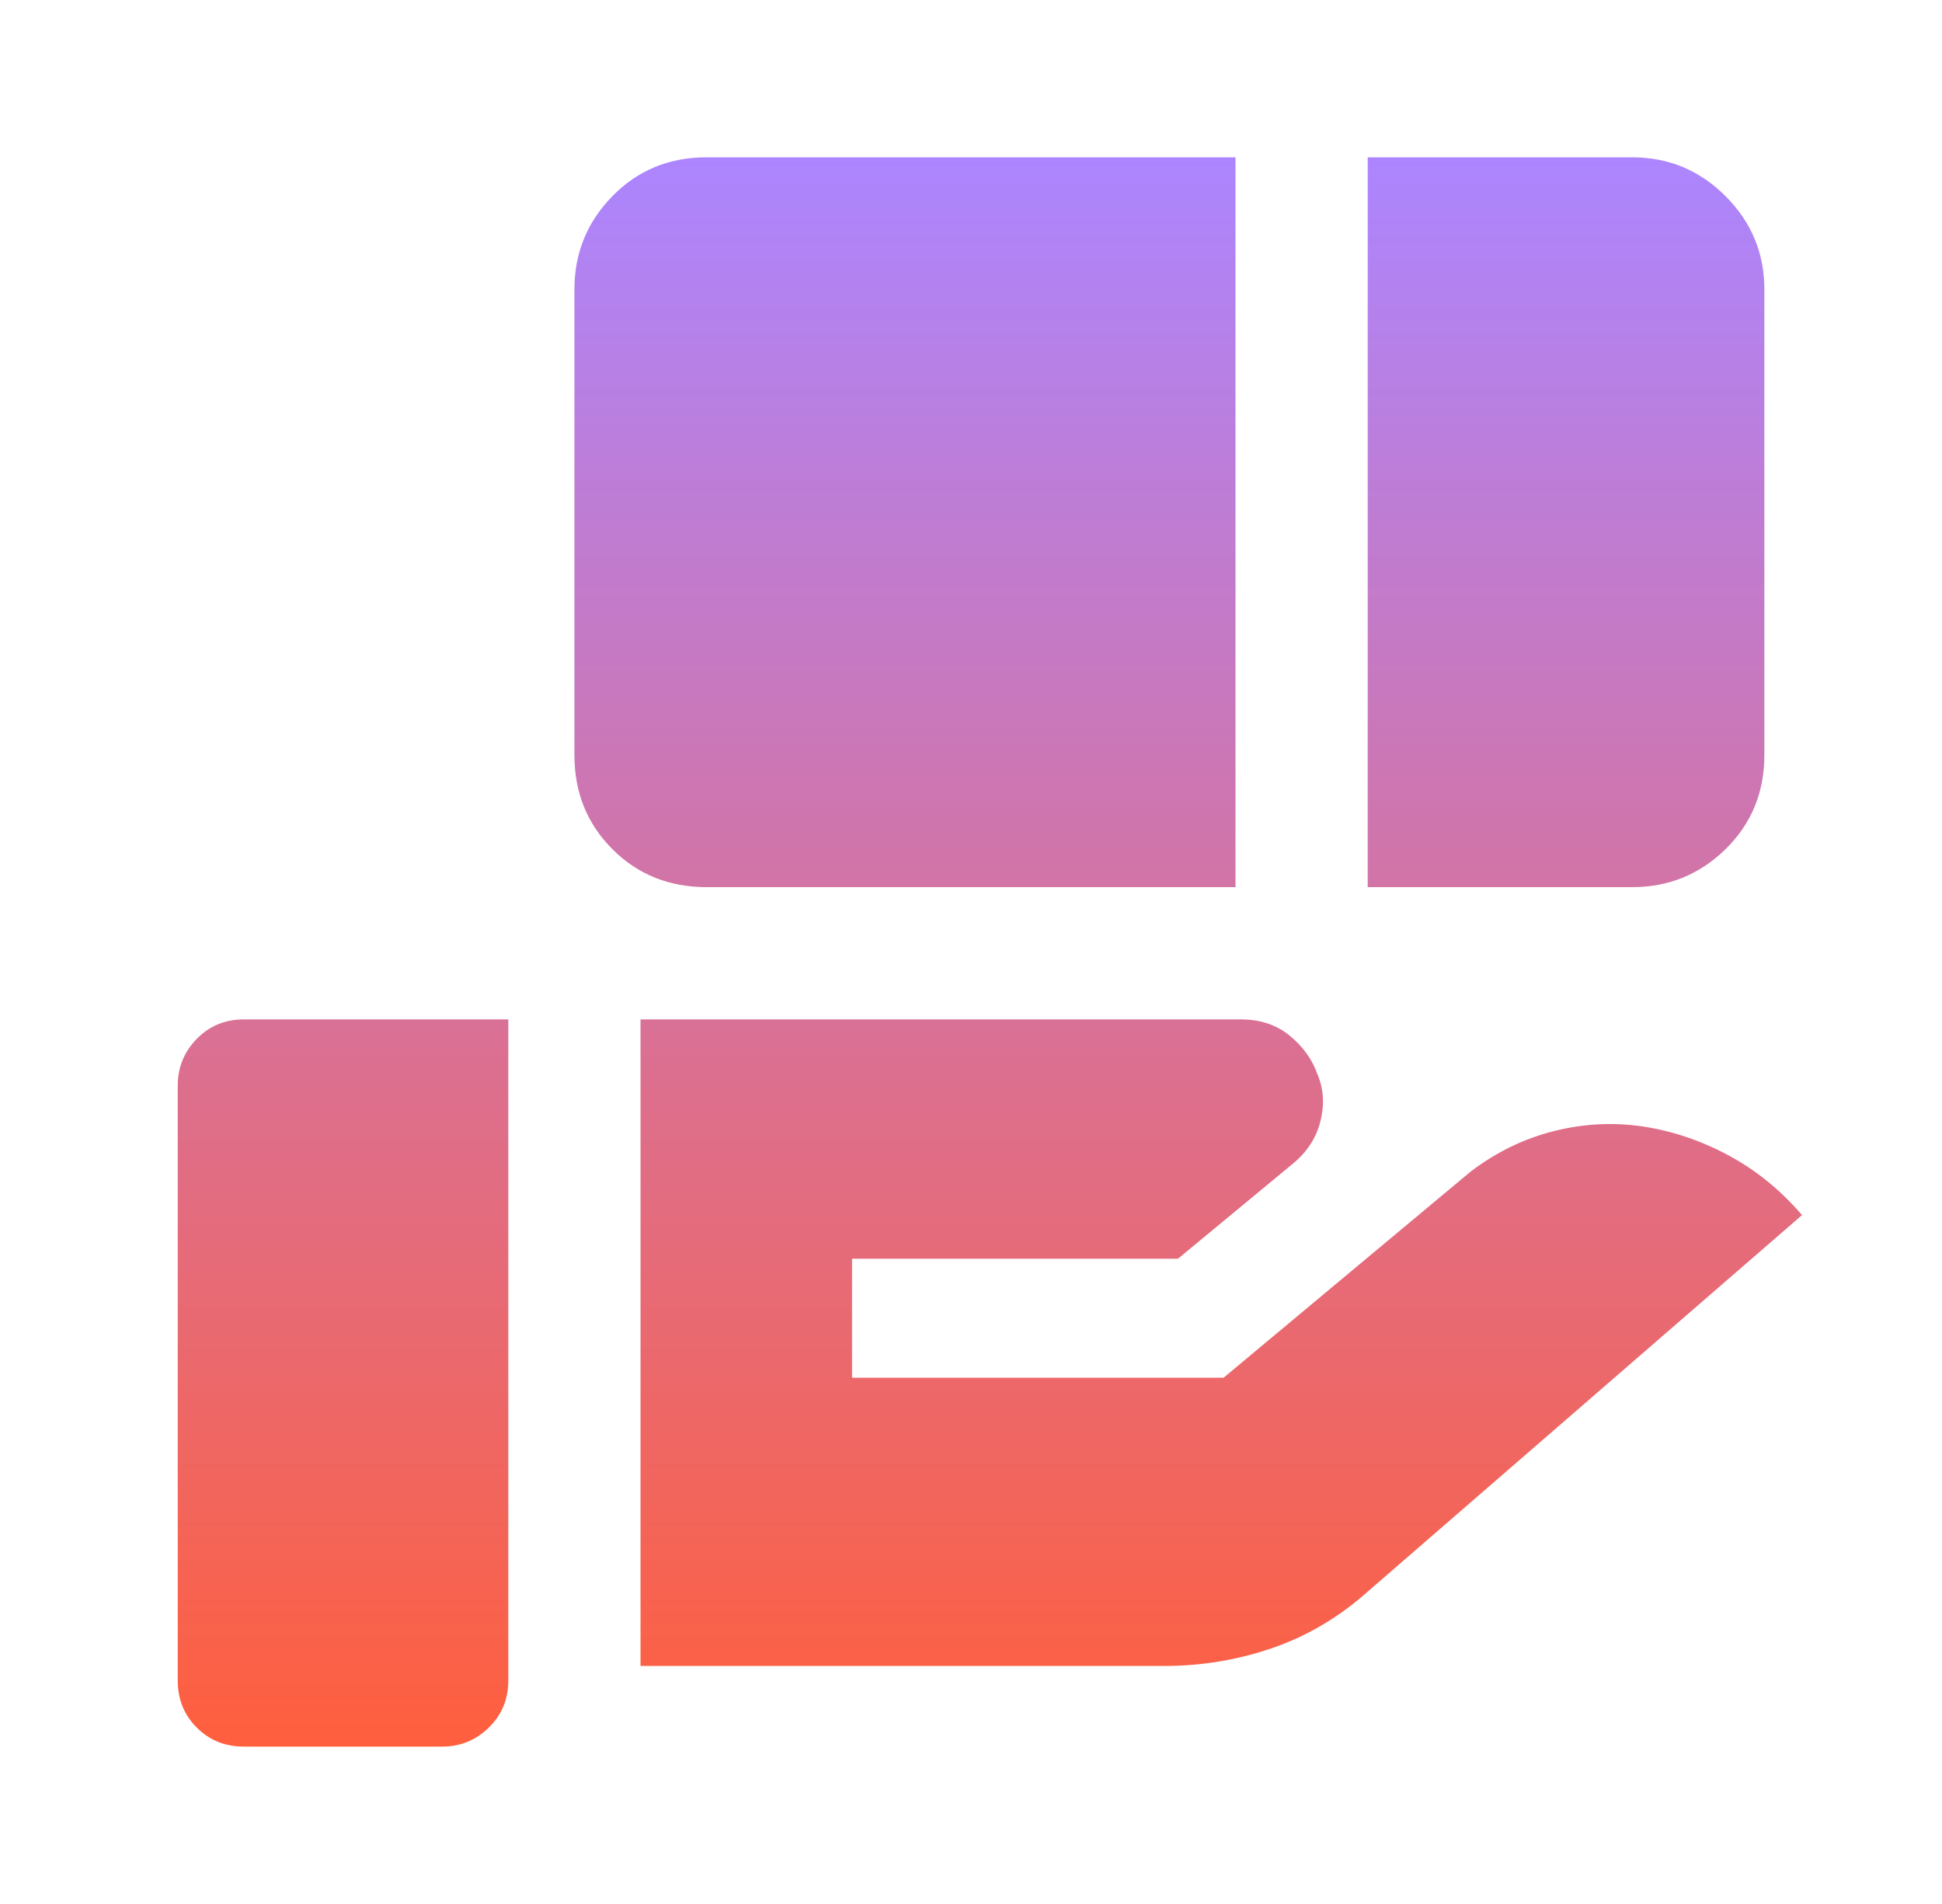 <svg xmlns="http://www.w3.org/2000/svg" width="51" height="50" viewBox="0 0 51 50" fill="none"><mask id="mask0_6095_22558" style="mask-type:alpha" maskUnits="userSpaceOnUse" x="0" y="0" width="51" height="50"><rect x="0.5" width="50" height="50" fill="#D9D9D9"></rect></mask><g mask="url(#mask0_6095_22558)"><path d="M18.557 23.297C17.573 23.297 16.748 22.965 16.083 22.3C15.417 21.634 15.085 20.809 15.085 19.826V7.603C15.085 6.648 15.417 5.831 16.083 5.151C16.748 4.471 17.573 4.131 18.557 4.131H32.446V23.297H18.557ZM35.918 23.297V4.131H42.862C43.817 4.131 44.635 4.471 45.315 5.151C45.995 5.831 46.335 6.648 46.335 7.603V19.826C46.335 20.809 45.995 21.634 45.315 22.3C44.635 22.965 43.817 23.297 42.862 23.297H35.918ZM16.821 43.749V26.77H32.585C33.094 26.77 33.522 26.912 33.87 27.197C34.217 27.481 34.46 27.819 34.599 28.211C34.761 28.593 34.786 29.004 34.677 29.443C34.567 29.883 34.324 30.256 33.95 30.561L30.935 33.055H22.376V36.18H32.133L38.626 30.763C39.297 30.254 40.024 29.901 40.805 29.704C41.586 29.507 42.365 29.467 43.14 29.582C43.916 29.698 44.665 29.95 45.388 30.338C46.112 30.726 46.757 31.249 47.324 31.909L35.849 41.857C35.108 42.505 34.286 42.982 33.383 43.289C32.48 43.596 31.543 43.749 30.571 43.749H16.821ZM6.404 45.867C5.912 45.867 5.5 45.701 5.167 45.368C4.834 45.035 4.668 44.623 4.668 44.131V28.506C4.668 28.032 4.834 27.624 5.167 27.282C5.5 26.941 5.912 26.77 6.404 26.77H13.349V44.131C13.349 44.623 13.178 45.035 12.836 45.368C12.495 45.701 12.087 45.867 11.612 45.867H6.404Z" fill="url(#paint0_linear_6095_22558)"></path></g><defs><linearGradient id="paint0_linear_6095_22558" x1="25.996" y1="4.131" x2="25.996" y2="45.867" gradientUnits="userSpaceOnUse"><stop stop-color="#AC85FF"></stop><stop offset="1" stop-color="#FF5F3D"></stop></linearGradient></defs></svg>